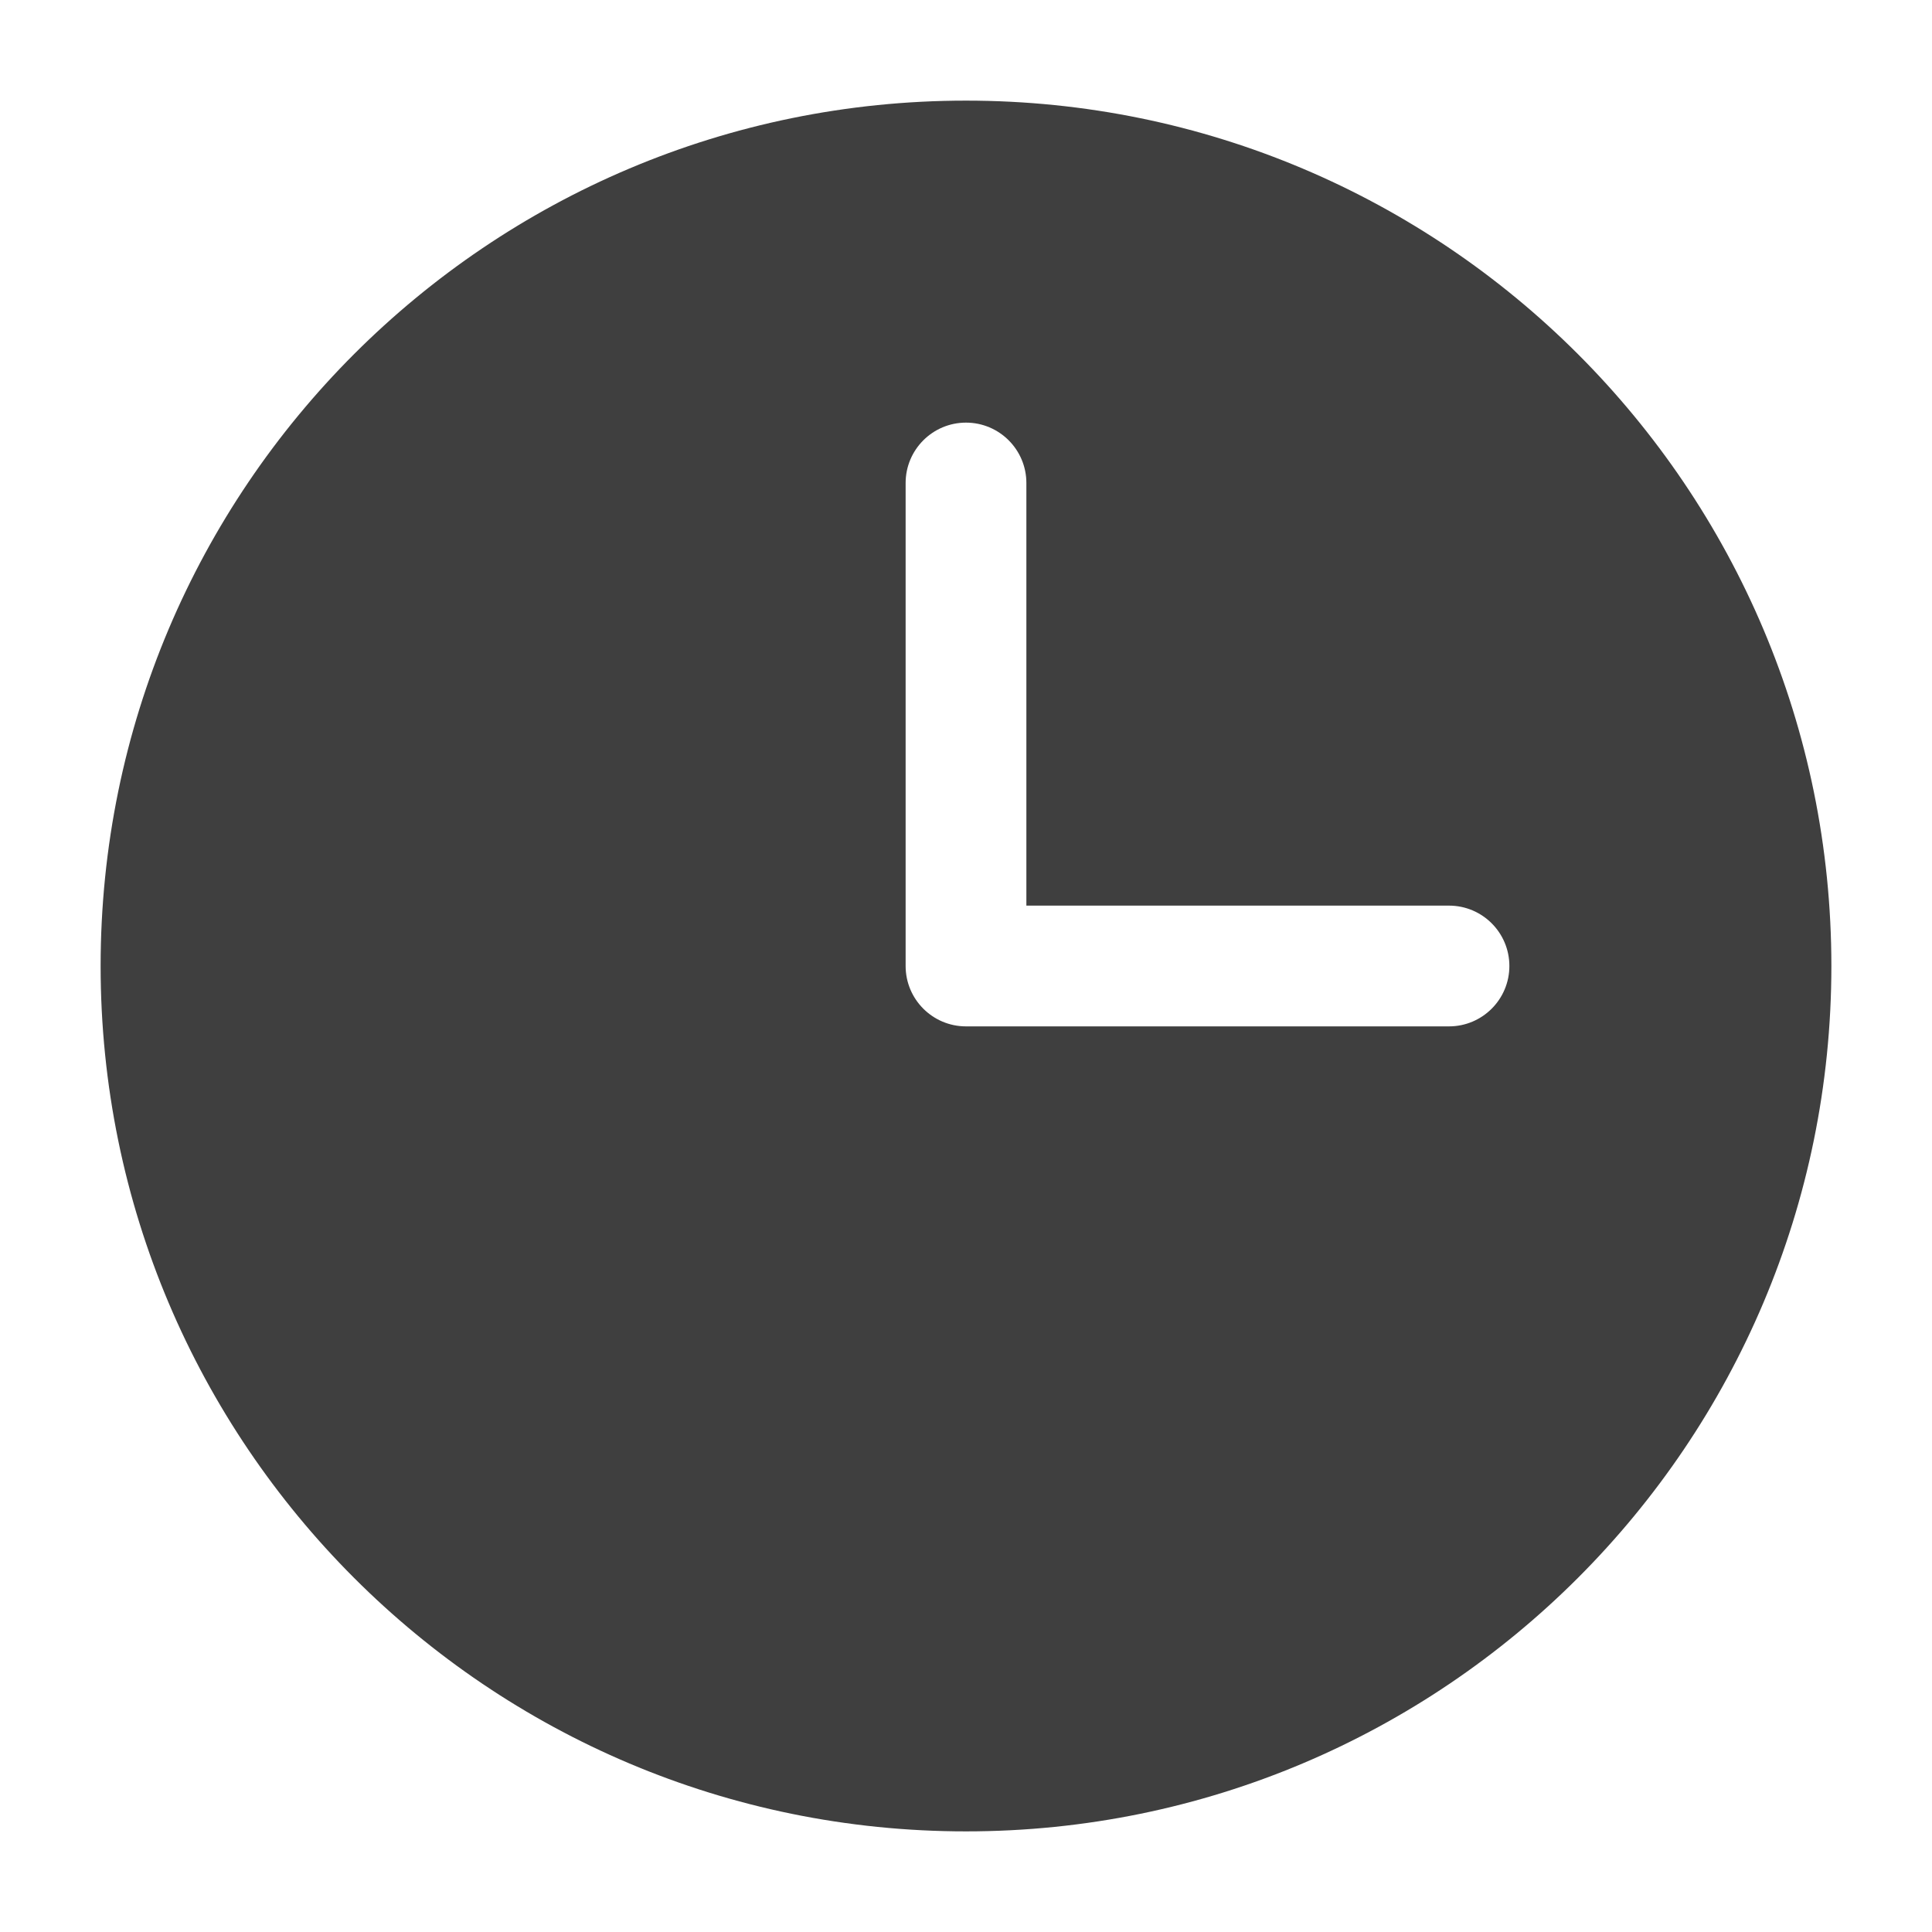 <svg stroke-width="1.5" color="#3f3f3f" xmlns="http://www.w3.org/2000/svg" fill="none" viewBox="0 0 24 24" height="24px" width="24px"><path fill="#3f3f3f" d="M12 1.25C6.063 1.25 1.25 6.063 1.25 12C1.25 17.937 6.063 22.75 12 22.75C17.937 22.75 22.75 17.937 22.75 12C22.75 6.063 17.937 1.25 12 1.25ZM12.75 6C12.75 5.586 12.414 5.25 12 5.25C11.586 5.25 11.25 5.586 11.25 6L11.25 12C11.25 12.414 11.586 12.75 12 12.75H18C18.414 12.75 18.75 12.414 18.75 12C18.75 11.586 18.414 11.25 18 11.25H12.75L12.75 6Z" clip-rule="evenodd" fill-rule="evenodd"></path></svg>